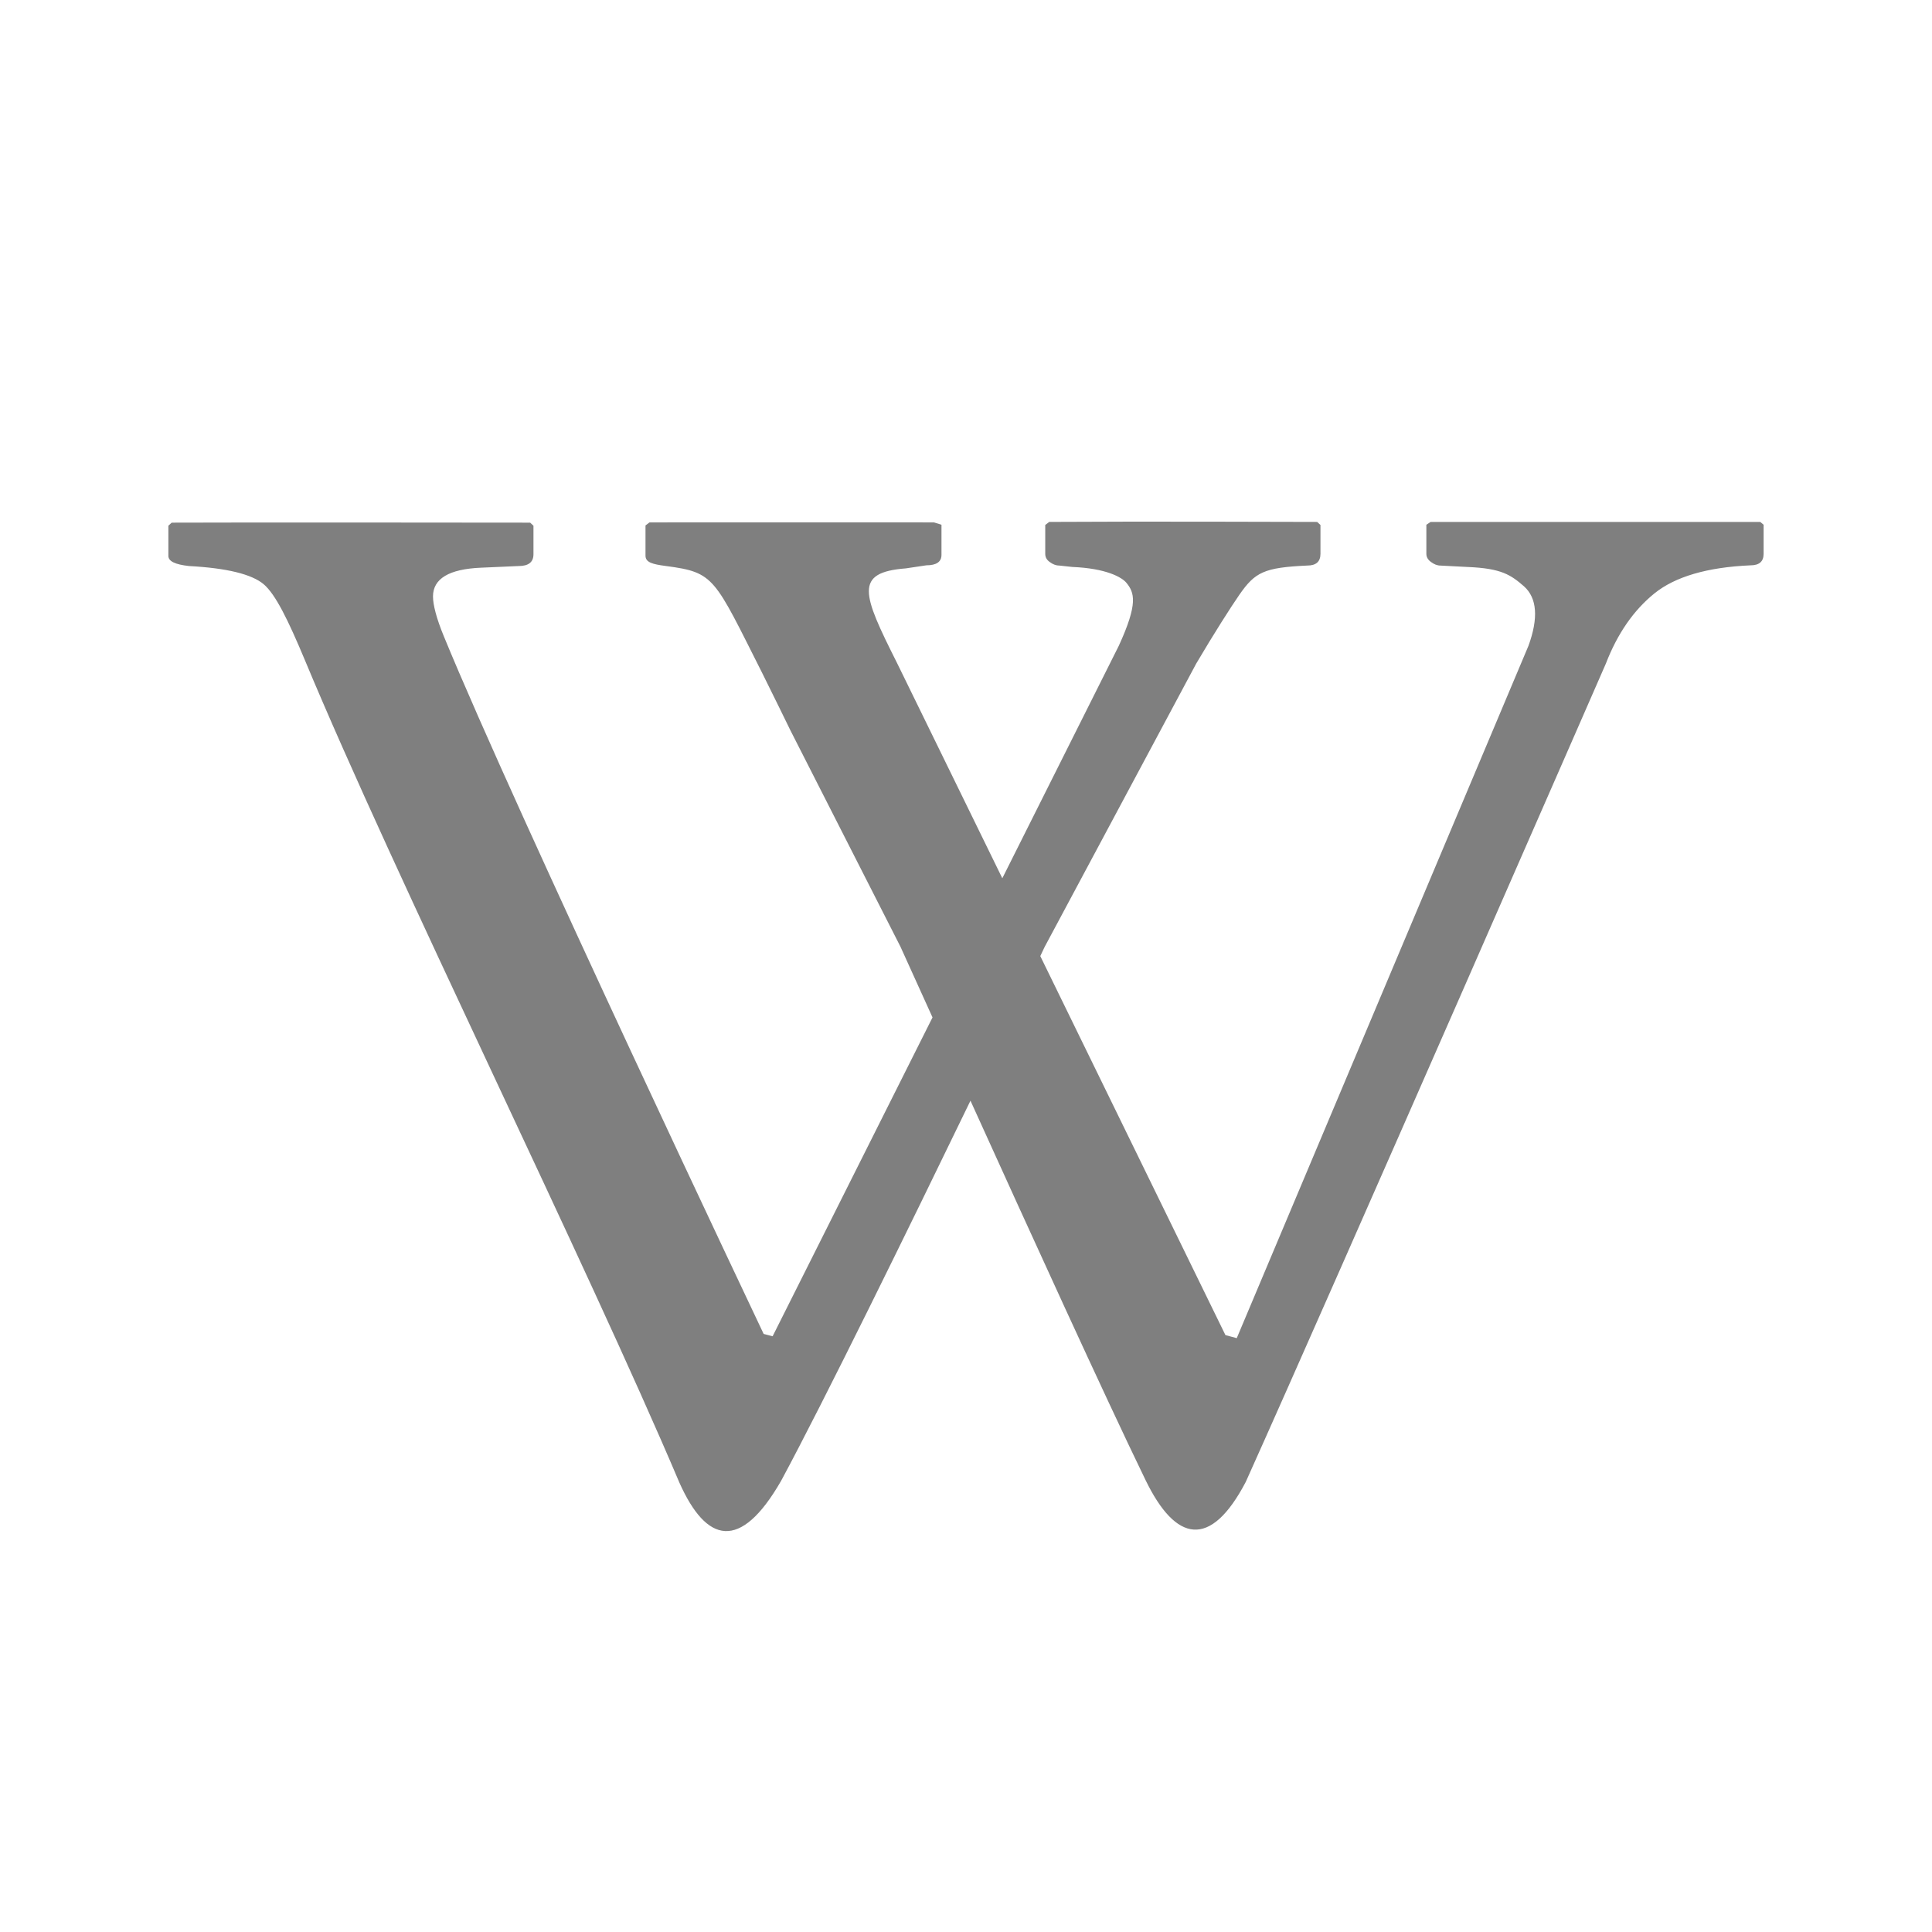 <?xml version="1.0" encoding="UTF-8" standalone="no"?>
<!-- Created with Inkscape (http://www.inkscape.org/) by Toomai Glittershine for SmashWiki -->
<svg id="svg2" xmlns:rdf="http://www.w3.org/1999/02/22-rdf-syntax-ns#" xmlns="http://www.w3.org/2000/svg" version="1.1" xmlns:cc="http://creativecommons.org/ns#" xmlns:dc="http://purl.org/dc/elements/1.1/"
		height="256" width="256"
		viewBox="0 0 256 256">
	<path id="mainsymbolpath" style="opacity:0.5;fill:#000000;fill-opacity:1;stroke:none"
		d="m 160.875,69.125 c -7.51,-0.01 -16.374,-0.007 -21.844,0.031 l -0.531,0.406 0,3.812 c 0,0.468 0.195,0.81 0.594,1.094 0.407,0.299 0.805,0.469 1.25,0.469 l 1.75,0.188 c 4.472,0.184 6.543,1.357 7.156,2.094 1.066,1.304 1.585,2.706 -1,8.344 L 132.812,116.375 118.844,87.813 c -4.587,-9.136 -5.716,-11.963 1.188,-12.5 l 2.719,-0.406 c 1.327,0 2,-0.462 2,-1.375 l 0,-4 -1,-0.312 c 0,0 -26.005,-0.015 -37.688,0 l -0.531,0.406 0,4 c 0,0.897 0.908,1.137 2.719,1.375 6.466,0.851 6.353,1.508 12.75,14.188 0.959,1.902 3.75,7.625 3.75,7.625 l 14.562,28.625 c 0,0 3.148,6.936 4.25,9.375 l -21.188,42.25 -1.188,-0.312 c 0,0 -32.863,-69.264 -42.375,-92.437 -0.99,-2.401 -1.438,-4.184 -1.438,-5.281 0,-2.355 2.125,-3.636 6.375,-3.812 l 4.969,-0.219 c 1.312,0 1.969,-0.512 1.969,-1.562 l 0,-3.781 -0.438,-0.406 c 0,0 -39.369,-0.046 -47.5,0 l -0.438,0.406 0,4 c 0,0.721 0.917,1.144 2.75,1.344 4.994,0.268 8.295,1.079 9.875,2.406 1.573,1.342 3.228,4.715 5.438,10 11.943,28.689 37.299,79.906 49.656,109.062 3.559,7.962 8.038,9.193 13.469,-0.25 5.687,-10.548 16.834,-33.328 25.094,-50.375 7.767,17.124 17.7,38.949 23.188,50.25 4.027,8.307 8.625,9.149 13.281,0.281 12.166,-27.047 47.719,-108.437 47.719,-108.437 1.542,-3.996 3.684,-7.08 6.438,-9.312 2.746,-2.217 6.996,-3.466 12.719,-3.719 1.166,0 1.75,-0.496 1.75,-1.531 l 0,-3.844 -0.438,-0.375 -43.688,0 -0.562,0.375 0,3.844 c 0,0.453 0.226,0.81 0.625,1.094 0.407,0.299 0.805,0.469 1.25,0.469 l 3.625,0.188 c 4.48,0.184 5.704,1.059 7.438,2.562 1.726,1.542 1.936,4.178 0.594,7.875 L 163.875,177.312 l -1.5,-0.406 -24.531,-50.219 c 0.059,-0.123 0.562,-1.188 0.562,-1.188 L 158.5,87.938 c 2.34,-3.966 4.576,-7.476 5.719,-9.125 2.094,-3.015 3.278,-3.607 9,-3.875 1.166,0 1.75,-0.512 1.75,-1.562 l 0,-3.812 -0.438,-0.406 c 0,0 -6.147,-0.022 -13.656,-0.031 z"
	/>
</svg>